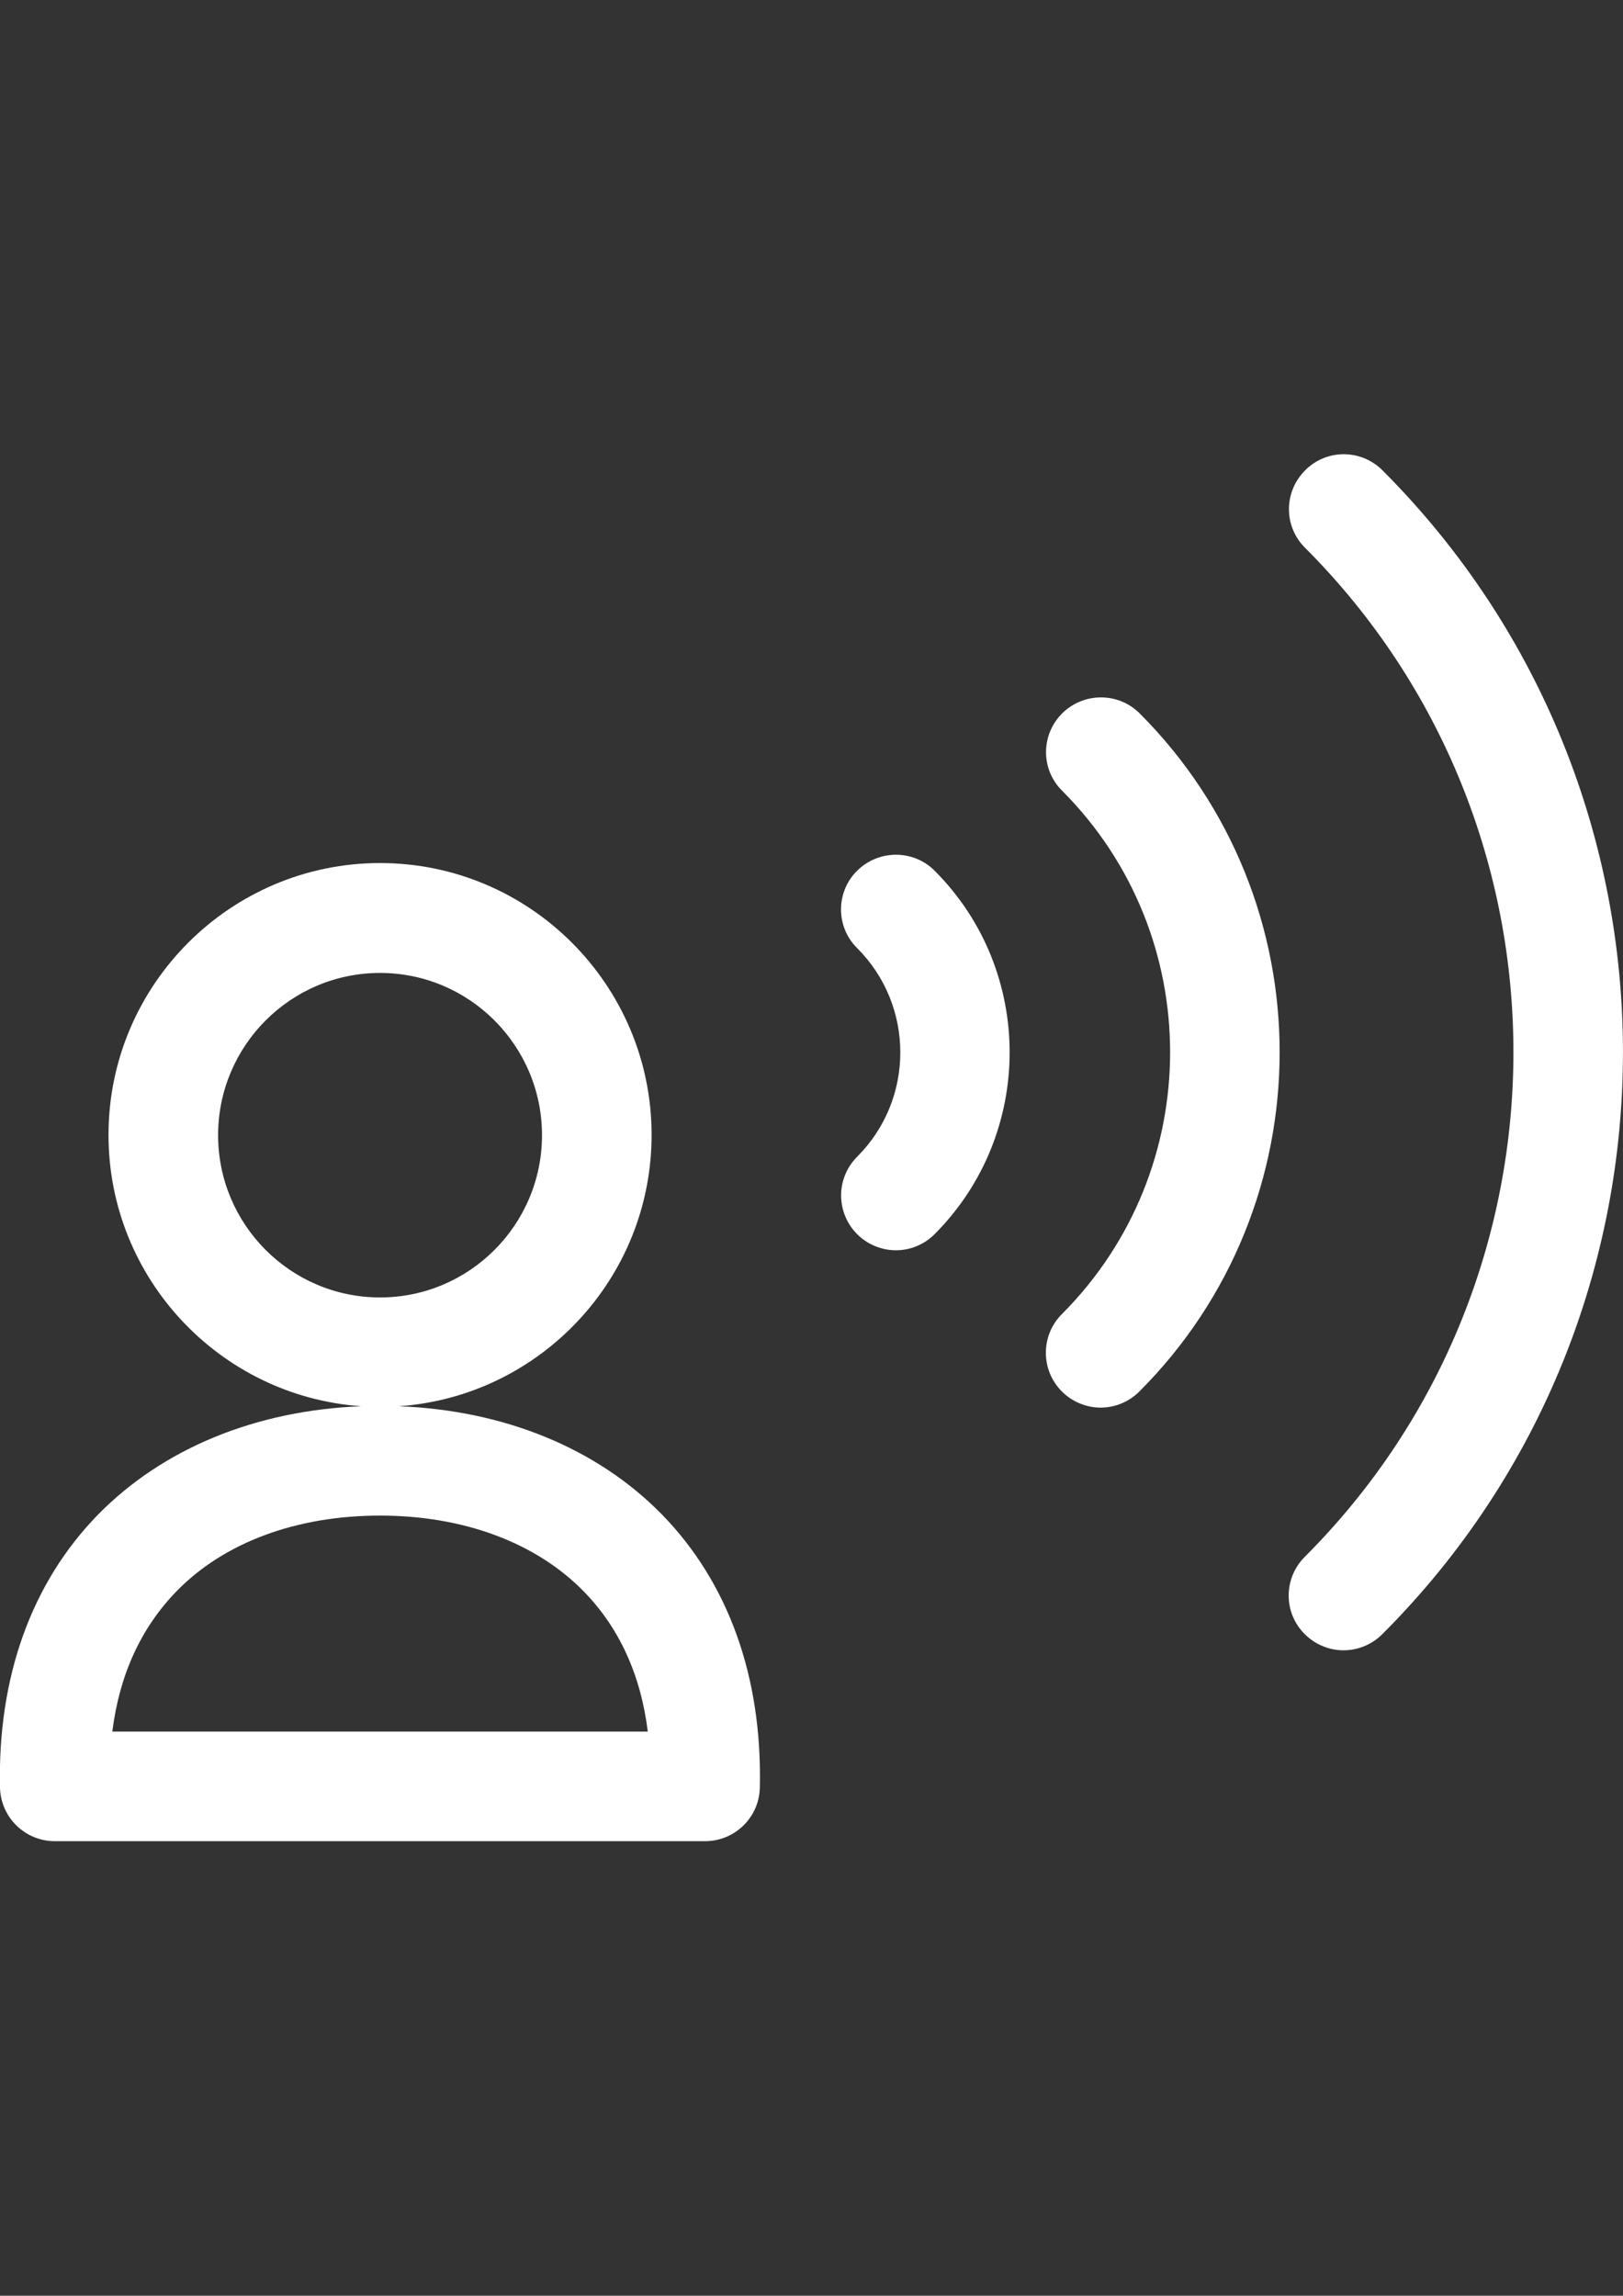 <?xml version="1.0" encoding="utf-8"?>
<!-- Generator: Adobe Illustrator 18.1.1, SVG Export Plug-In . SVG Version: 6.00 Build 0)  -->
<svg version="1.1" id="Capa_1" xmlns="http://www.w3.org/2000/svg" xmlns:xlink="http://www.w3.org/1999/xlink" x="0px" y="0px"
	 viewBox="0 0 595.3 841.9" enable-background="new 0 0 595.3 841.9" xml:space="preserve">
<rect x="0" y="0" width="595.3" height="841.9" fill="#333333" stroke="none"/>
<g>
	<path fill="#FFFFFF" d="M389.6,261.6c-7.9,7.9-7.9,20.6,0,28.4c52.8,52.9,52.8,138.9-0.1,191.9c-7.9,7.9-7.8,20.6,0,28.4
		c3.9,3.9,9.1,5.9,14.2,5.9c5.1,0,10.3-2,14.2-5.9c68.6-68.6,68.6-180.2,0.1-248.7C410.2,253.8,397.5,253.8,389.6,261.6z"/>
	<path fill="#FFFFFF" d="M314.4,319.3c-7.9,7.8-7.9,20.6,0,28.4c21.1,21.1,21.1,55.4,0,76.5c-7.9,7.9-7.8,20.6,0,28.4
		c3.9,3.9,9.1,5.9,14.2,5.9c5.2,0,10.3-2,14.2-5.9c36.7-36.8,36.7-96.6,0-133.3C335,311.5,322.3,311.5,314.4,319.3z"/>
	<path fill="#FFFFFF" d="M507.1,172.5c-7.9-7.9-20.6-7.9-28.4,0c-7.9,7.9-7.9,20.6,0,28.4c101.9,102,101.9,268-0.1,370
		c-7.9,7.9-7.9,20.6,0,28.4c3.9,3.9,9.1,5.9,14.2,5.9c5.1,0,10.3-2,14.2-5.9C624.7,481.7,624.7,290.2,507.1,172.5z"/>
	<path fill="#FFFFFF" d="M146.3,515.7c51.7-3.6,92.7-46.8,92.7-99.5c0-55-44.7-99.7-99.6-99.7s-99.6,44.7-99.6,99.7
		c0,52.7,41,95.9,92.7,99.5c-38.7,1.5-72.8,15.5-96.6,39.8c-24.4,25-36.8,59.6-35.9,100.1c0.3,10.9,9.2,19.6,20.1,19.6h238.5
		c10.9,0,19.9-8.7,20.1-19.7c0.9-40.5-11.5-75.1-35.9-100.1C219.1,531.2,185.1,517.2,146.3,515.7z M80,416.3
		c0-32.8,26.6-59.5,59.4-59.5s59.4,26.7,59.4,59.5c0,32.8-26.6,59.5-59.4,59.5S80,449.1,80,416.3z M41.2,635
		c2.6-20.8,10.5-38,23.5-51.4c17.5-18,44.1-27.8,74.7-27.8c30.6,0,57.2,9.9,74.7,27.8c13,13.3,20.9,30.5,23.5,51.4H41.2z"/>
</g>
</svg>
